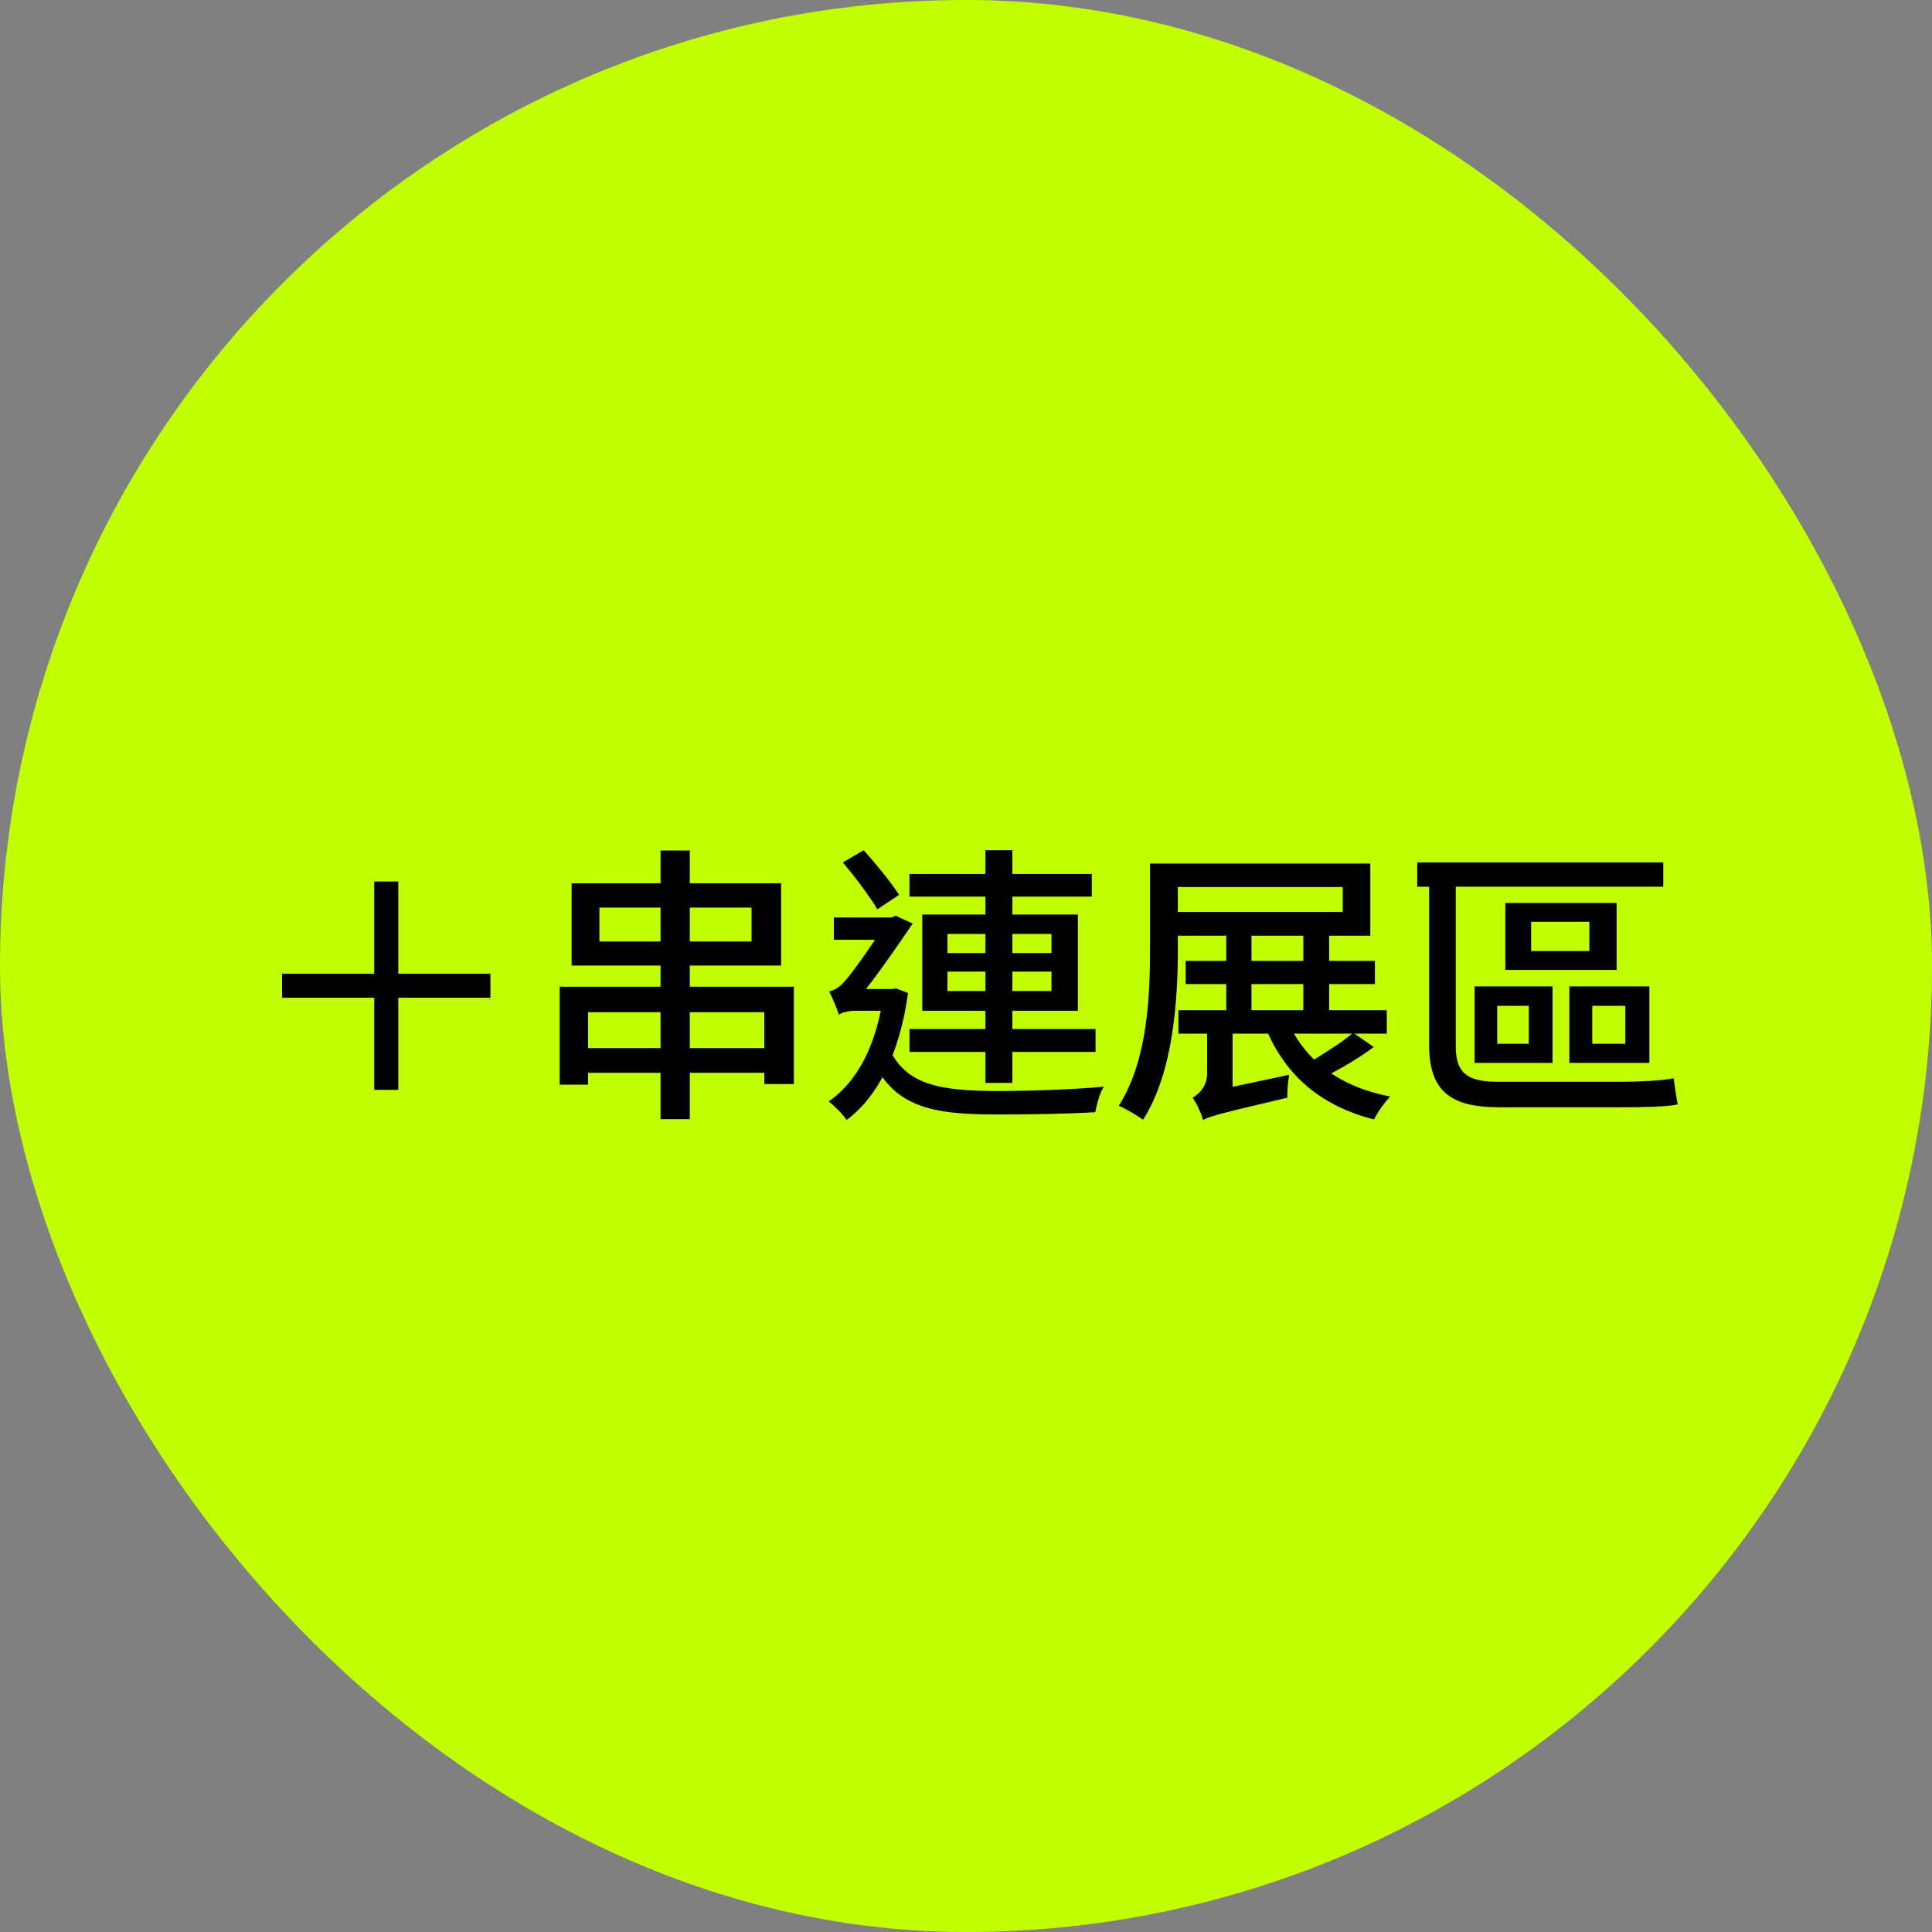 <?xml version="1.0" encoding="UTF-8"?>
<svg xmlns="http://www.w3.org/2000/svg" width="120" height="120" viewBox="0 0 120 120" fill="none">
  <rect x="0" y="0" width="120" height="120" fill="#808080" stroke="none"/>
  <rect width="120" height="120" rx="60" fill="#C1FF00"></rect>
  <path d="M30.462 61.97H24.738V67.694H23.244V61.97H17.52V60.476H23.244V54.752H24.738V60.476H30.462V61.97ZM41.028 52.826H42.846V69.512H41.028V52.826ZM34.764 61.286H49.308V67.334H47.472V62.87H36.528V67.37H34.764V61.286ZM37.23 56.372V58.478H46.68V56.372H37.23ZM35.502 54.86H48.516V59.972H35.502V54.86ZM35.862 65.102H48.21V66.632H35.862V65.102ZM56.49 54.284H67.812V55.688H56.49V54.284ZM56.49 63.914H68.046V65.336H56.49V63.914ZM61.206 52.808H62.88V67.262H61.206V52.808ZM58.848 60.35V61.556H65.31V60.35H58.848ZM58.848 58.01V59.198H65.31V58.01H58.848ZM57.282 56.804H66.948V62.78H57.282V56.804ZM52.35 53.564L53.646 52.808C54.438 53.69 55.374 54.842 55.842 55.58L54.492 56.48C54.06 55.724 53.106 54.464 52.35 53.564ZM51.792 56.984H55.572V58.37H51.792V56.984ZM55.194 65.048C56.238 67.442 58.488 67.748 61.944 67.766C63.852 67.766 66.642 67.676 68.568 67.496C68.316 67.838 68.118 68.612 68.028 69.08C66.246 69.188 63.96 69.224 61.926 69.224C57.714 69.224 55.41 68.72 54.06 65.534L55.194 65.048ZM54.888 61.43H55.392L55.662 61.394L56.4 61.682C55.86 65.552 54.474 68.162 52.584 69.566C52.368 69.224 51.792 68.648 51.468 68.414C53.25 67.19 54.456 64.904 54.888 61.7V61.43ZM52.098 63.032V61.79L52.8 61.43H55.554V62.78H53.178C52.728 62.78 52.242 62.888 52.098 63.032ZM52.098 63.014C51.99 62.654 51.666 61.898 51.504 61.574C51.792 61.502 52.08 61.376 52.404 61.016C52.926 60.494 54.564 58.1 55.158 57.128V57.074L55.626 56.876L56.688 57.362C55.86 58.586 54.294 60.872 53.304 62.024C53.304 62.024 52.098 62.618 52.098 63.014ZM73.644 59.684H85.398V61.124H73.644V59.684ZM73.194 62.744H86.136V64.202H73.194V62.744ZM76.164 58.118H77.73V63.482H76.164V58.118ZM80.952 58.118H82.554V63.464H80.952V58.118ZM71.43 53.636H73.158V58.946C73.158 62.06 72.888 66.596 70.998 69.548C70.656 69.296 69.9 68.846 69.486 68.684C71.286 65.876 71.43 61.826 71.43 58.946V53.636ZM72.474 53.636H85.11V58.118H72.474V56.642H83.4V55.094H72.474V53.636ZM79.944 63.302C80.934 65.786 83.148 67.496 86.352 68.108C86.01 68.45 85.56 69.08 85.344 69.53C81.924 68.666 79.71 66.668 78.522 63.626L79.944 63.302ZM84.048 64.148L85.326 65.03C84.354 65.768 83.076 66.488 82.104 66.974L81.024 66.146C81.96 65.642 83.292 64.778 84.048 64.148ZM74.724 69.566L74.652 68.306L75.318 67.766L80.07 66.758C79.998 67.19 79.944 67.838 79.962 68.18C75.678 69.188 75.084 69.35 74.724 69.566ZM74.724 69.584C74.634 69.188 74.31 68.504 74.076 68.18C74.418 67.982 74.976 67.514 74.976 66.668V63.41L76.56 63.464V67.82C76.56 67.82 74.724 68.972 74.724 69.584ZM95.1 57.254V59.072H98.718V57.254H95.1ZM93.498 56.084H100.41V60.242H93.498V56.084ZM92.994 62.474V64.832H94.956V62.474H92.994ZM91.59 61.268H96.432V66.02H91.59V61.268ZM98.898 62.474V64.832H100.95V62.474H98.898ZM97.476 61.268H102.444V66.02H97.476V61.268ZM88.026 53.564H103.308V55.076H88.026V53.564ZM88.764 53.618H90.42V65.012C90.42 66.56 91.068 67.19 92.958 67.19C94.092 67.19 99.51 67.19 100.788 67.19C101.85 67.19 103.254 67.118 103.956 66.974C104.01 67.406 104.118 68.198 104.208 68.594C103.632 68.738 102.156 68.774 100.734 68.774C99.474 68.774 93.84 68.774 93.12 68.774C90.168 68.774 88.764 67.838 88.764 64.886V53.618Z" fill="black"></path>
</svg>
